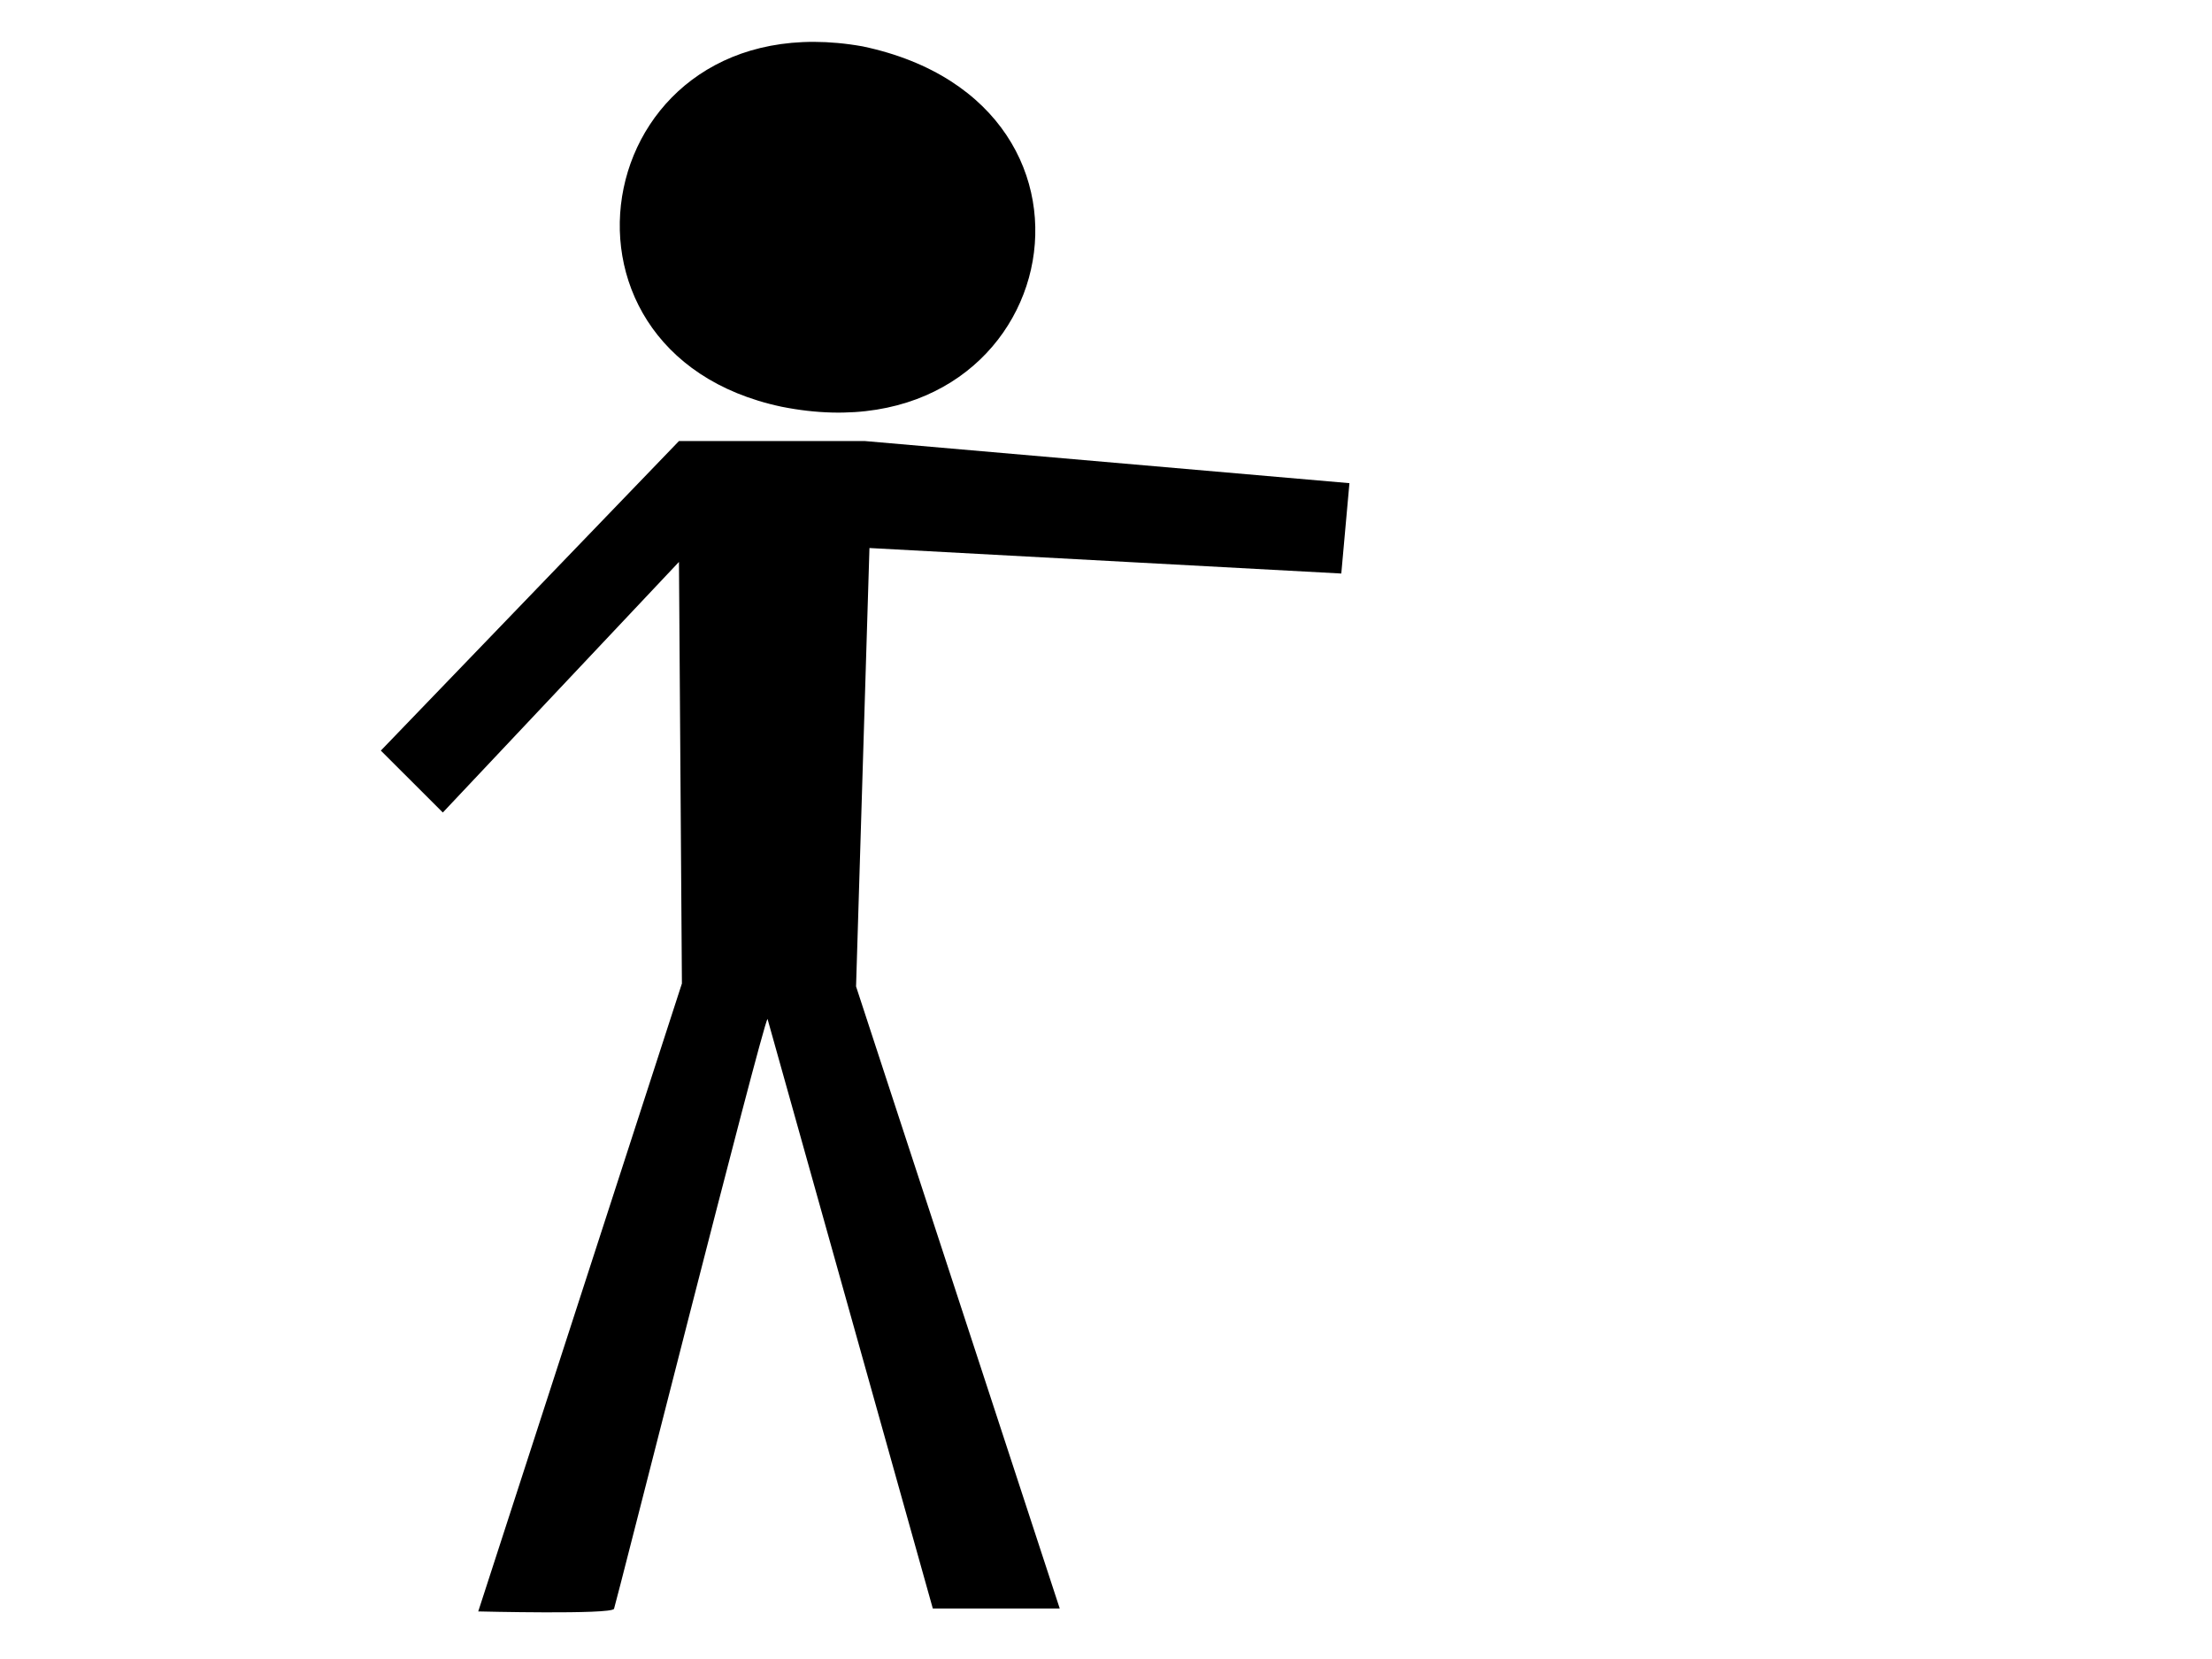 <?xml version="1.0"?><svg width="640" height="480" xmlns="http://www.w3.org/2000/svg">
 <title>punch man</title>
 <g>
  <title>Layer 1</title>
  <path d="m196.444,127.61l-86.256,89.561l17.934,17.912l68.322,-72.501l0.855,121.972l-58.928,181.681c0,0 38.431,0.957 39.285,-0.749c0.426,-0.853 42.7,-168.136 44.408,-170.695l47.825,170.592l36.722,0l-58.927,-179.975l3.876,-126.849l136.518,7.38l2.354,-26.143l-140.184,-12.185l-53.804,0z" id="path563" stroke-width="1pt" fill-rule="evenodd" fill="#000000"/>
  <path transform="rotate(11.303 239.438,65.864) " d="m239.114,12.445c-79.705,1.696 -78.857,105.99 -2.544,106.838c82.249,0 84.792,-105.99 2.544,-106.838z" id="path564" stroke-width="1pt" fill-rule="evenodd" fill="#000000"/>
 </g>
</svg>